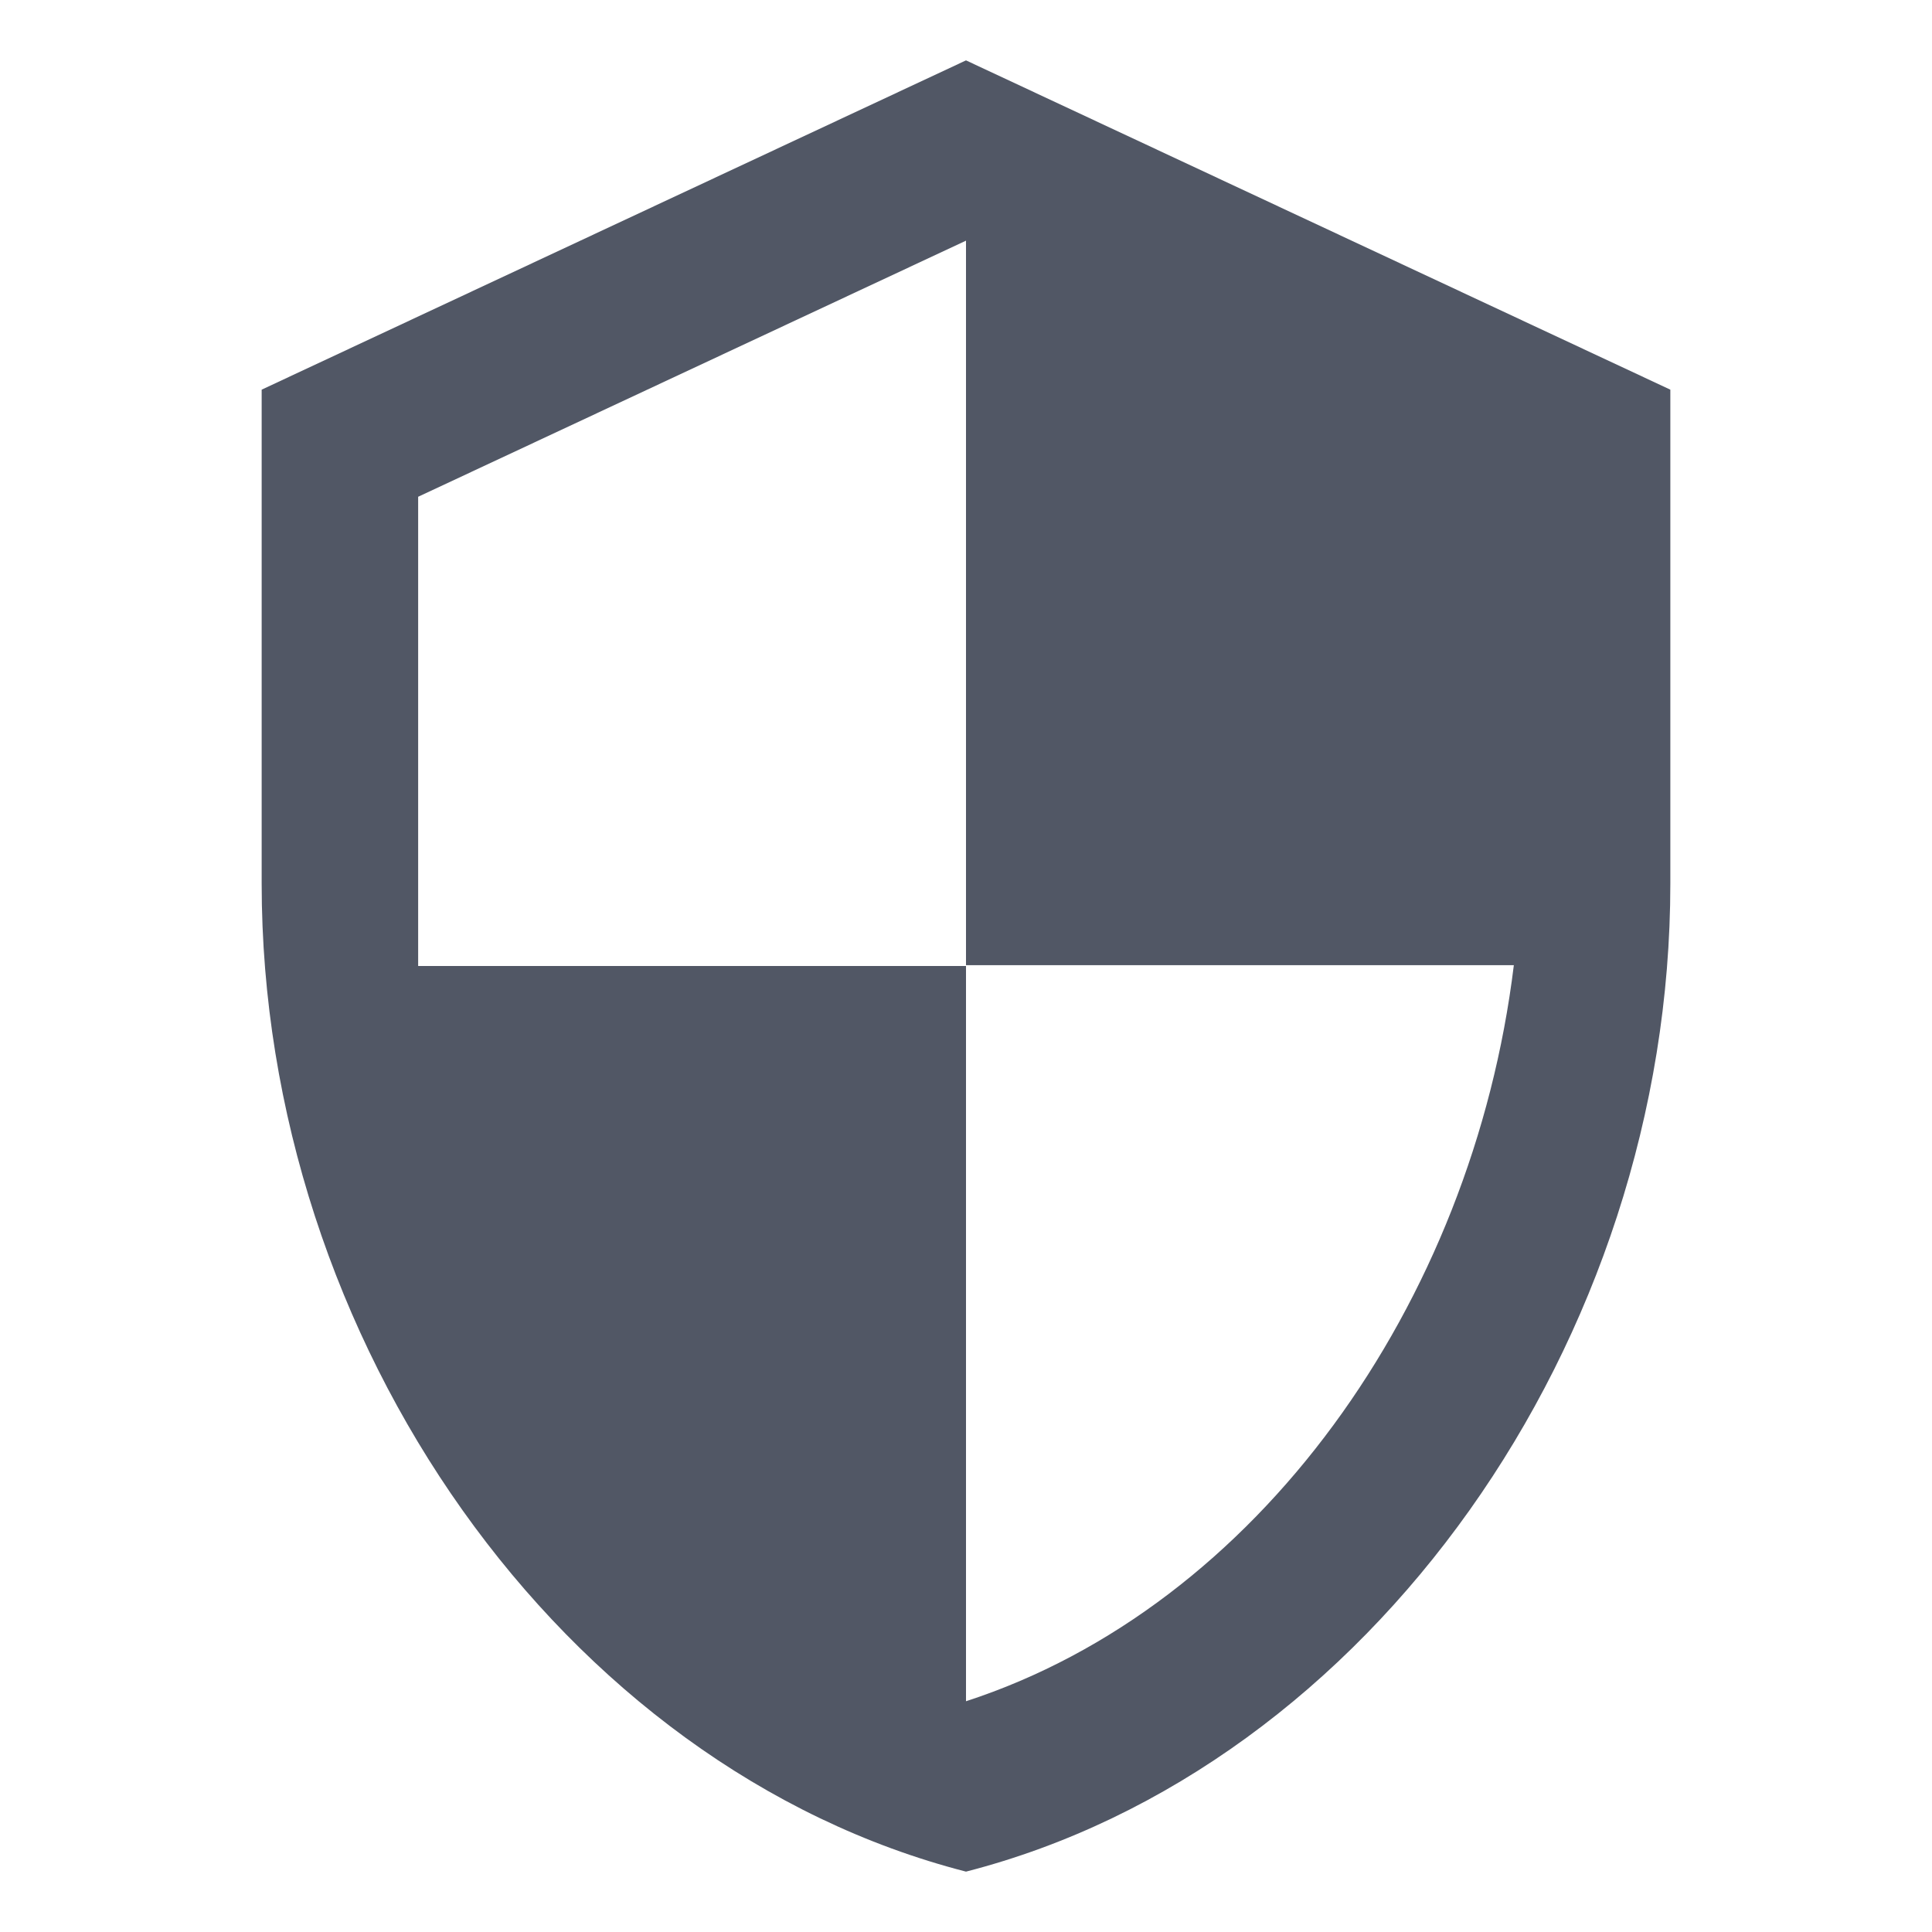 <?xml version="1.0" encoding="UTF-8"?>
<svg xmlns="http://www.w3.org/2000/svg" width="16" height="16" viewBox="0 0 16 16" fill="none">
  <g clip-path="url(#clip0_59_1362)">
    <path d="M8 0.5L2.167 3.227V7.318C2.167 11.102 4.656 14.641 8 15.5C11.345 14.641 13.833 11.102 13.833 7.318V3.227L8 0.5ZM8 7.993H12.537C12.194 10.802 10.411 13.305 8 14.089V8H3.463V4.114L8 1.993V7.993Z" fill="#515765"></path>
  </g>
  <defs>
    <clipPath id="clip0_59_1362">
      <rect width="15" height="15" fill="white" transform="translate(0.5 0.5)"></rect>
    </clipPath>
  </defs>
</svg>

